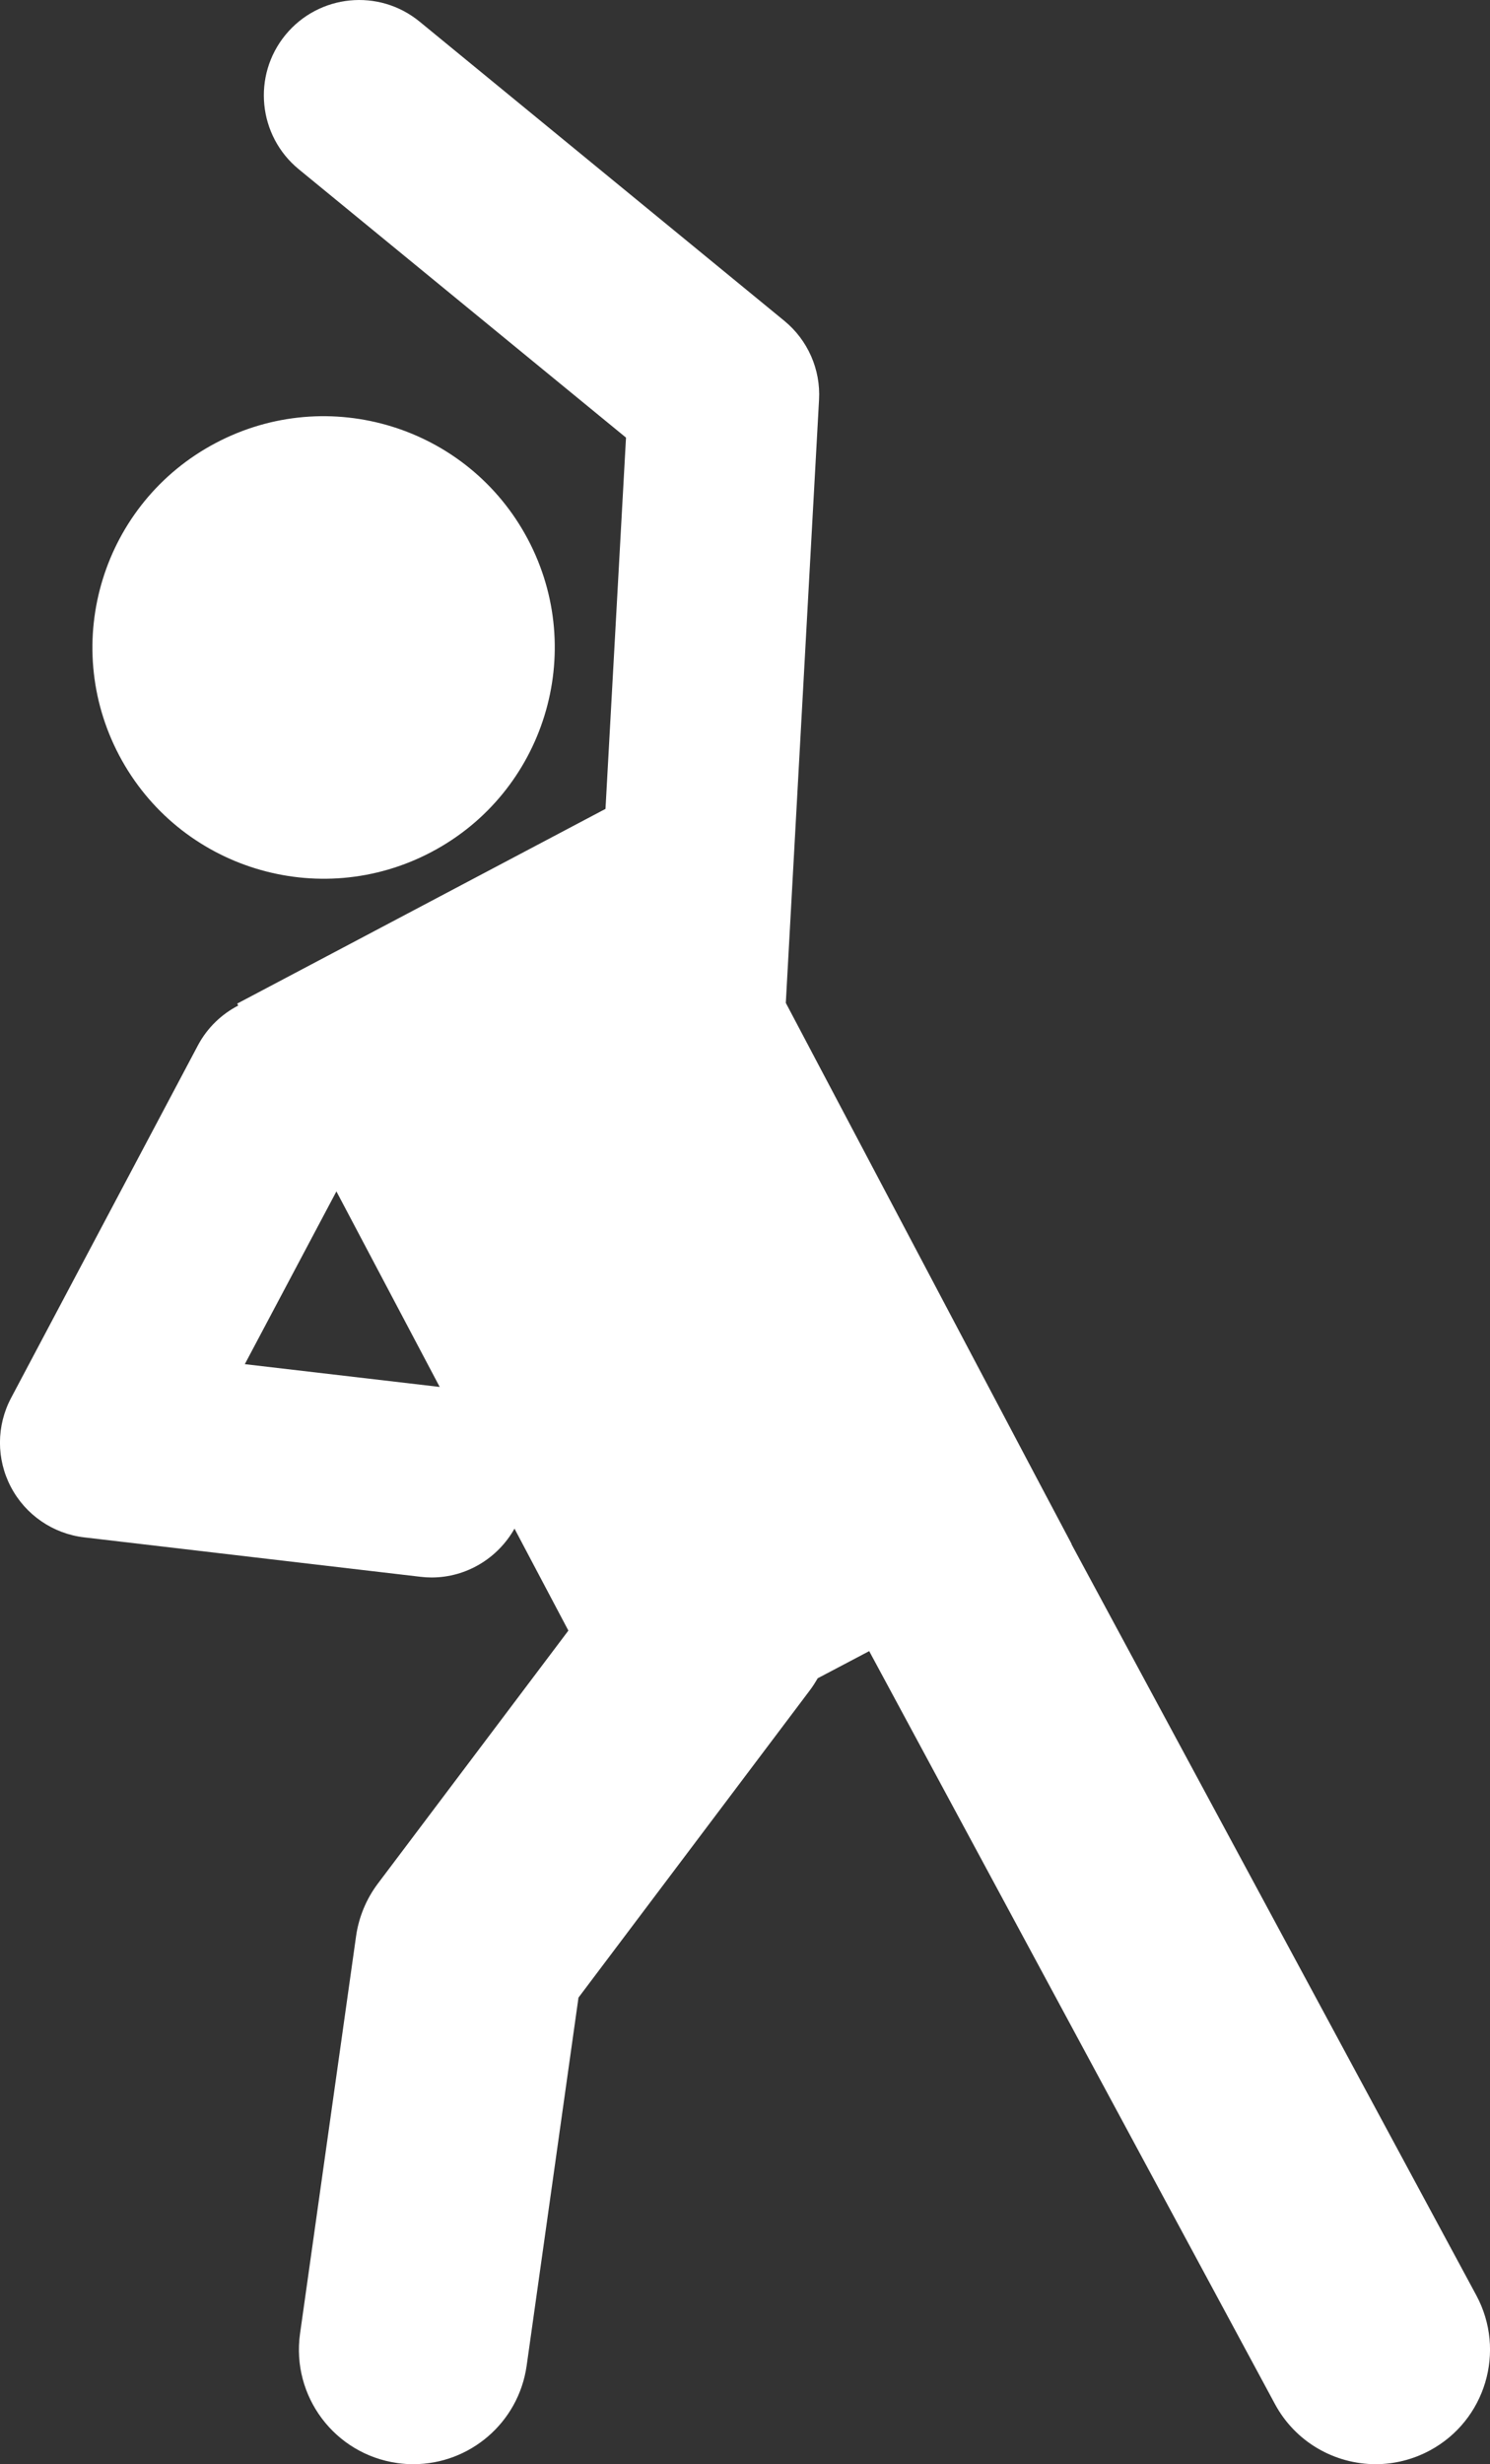 <?xml version="1.0" encoding="UTF-8"?>
<!-- Generator: Adobe Illustrator 16.0.0, SVG Export Plug-In . SVG Version: 6.00 Build 0)  -->
<svg xmlns="http://www.w3.org/2000/svg" xmlns:xlink="http://www.w3.org/1999/xlink" version="1.1" id="Layer_1" x="0px" y="0px" width="32.111px" height="53.077px" viewBox="0 0 32.111 53.077" xml:space="preserve">
<rect x="0" y="0" width="32.111" height="53.077" fill="#333333" stroke="none"/>
<path fill="#fff" d="M1.815,33.114l7.244,0.849c0.082,0.01,0.162,0.015,0.242,0.015c0.754,0,1.43-0.418,1.787-1.052l0.409,0.774  l0.752,1.422l-4.104,5.447c-0.251,0.333-0.414,0.726-0.472,1.139l-1.207,8.559c-0.189,1.349,0.749,2.596,2.098,2.786  c0.117,0.017,0.232,0.024,0.347,0.024c1.21,0,2.265-0.891,2.439-2.122l1.117-7.928l4.987-6.62c0.063-0.083,0.117-0.17,0.168-0.258  l0.849-0.447l0.261-0.138l8.744,16.217c0.445,0.826,1.295,1.296,2.172,1.296c0.395,0,0.796-0.096,1.168-0.296  c1.199-0.646,1.646-2.142,1-3.341L23.091,33.26l0.004-0.002l-0.766-1.446l-4.64-8.782l-0.754-1.428l0.716-12.99  c0.037-0.654-0.242-1.287-0.749-1.702L9.043,0.466C8.166-0.253,6.872-0.126,6.151,0.753C5.433,1.63,5.561,2.925,6.438,3.645  l7.053,5.781l-0.442,7.997l-7.937,4.194l0.022,0.042c-0.358,0.186-0.667,0.477-0.87,0.86l-4.025,7.592  c-0.318,0.6-0.32,1.317-0.004,1.918C0.55,32.63,1.143,33.036,1.815,33.114 M7.25,25.662l1.191,2.254l1.035,1.958l-4.2-0.491  L7.25,25.662z M4.647,9.543c2.431-1.285,5.444-0.358,6.731,2.076c1.285,2.432,0.355,5.447-2.077,6.731  c-2.431,1.285-5.446,0.355-6.731-2.076C1.284,13.839,2.215,10.827,4.647,9.543"></path>
</svg>
